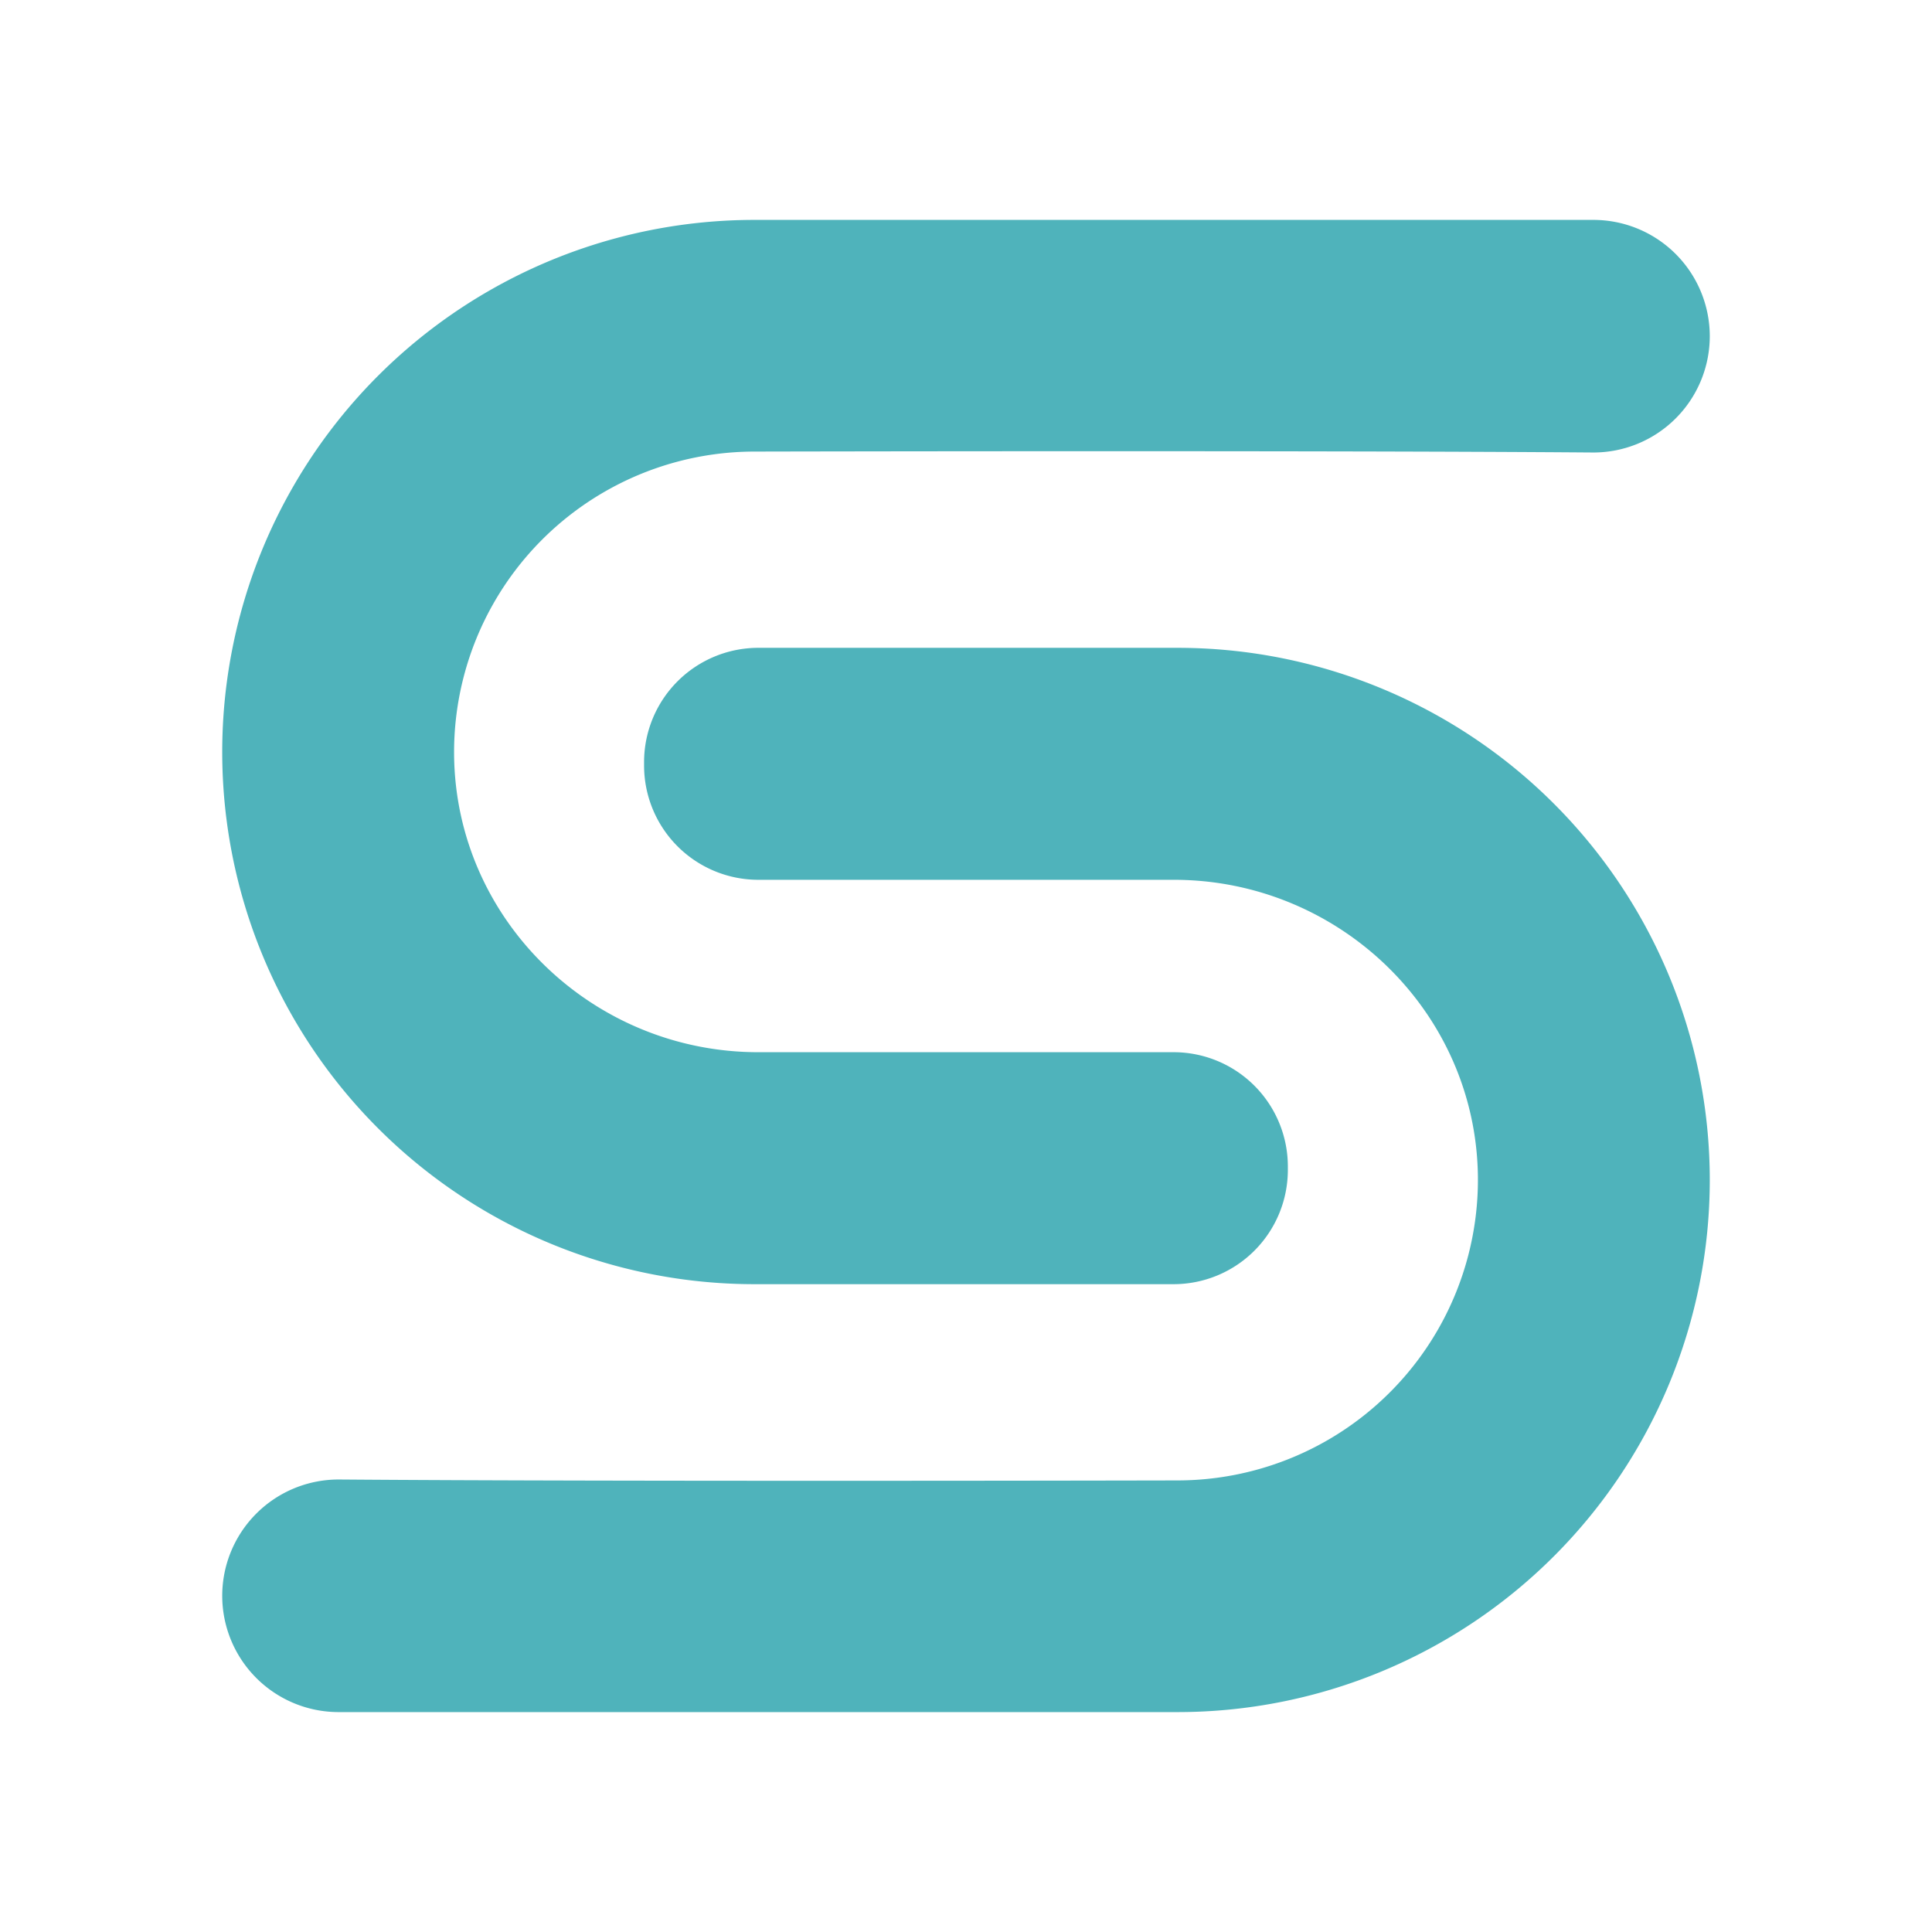 <svg id="图层_1" data-name="图层 1" xmlns="http://www.w3.org/2000/svg" viewBox="0 0 566.93 566.93"><defs><style>.cls-1{fill:#4fb3bb;}</style></defs><path class="cls-1" d="M99.37,502.4H345.56A156.16,156.16,0,0,0,501.72,346.25h0A156.16,156.16,0,0,0,345.56,190.1h-123A33.54,33.54,0,0,0,189,223.61v1a33.54,33.54,0,0,0,33.54,33.56H344.44c48.51,0,88.77,38.74,89.24,87.25a88.22,88.22,0,0,1-88.12,89s-163.09.37-245.94-.27a34.15,34.15,0,0,0-34.41,34.15h0A34.15,34.15,0,0,0,99.37,502.4Z"/><path class="cls-1" d="M467.56,64.53H221.37A156.15,156.15,0,0,0,65.21,220.68h0A156.15,156.15,0,0,0,221.37,376.83h123a33.54,33.54,0,0,0,33.54-33.51v-1a33.54,33.54,0,0,0-33.54-33.56H222.49c-48.52,0-88.77-38.74-89.24-87.25a88.22,88.22,0,0,1,88.12-89s163.09-.37,245.94.27a34.15,34.15,0,0,0,34.41-34.15h0A34.15,34.15,0,0,0,467.56,64.53Z"/></svg>